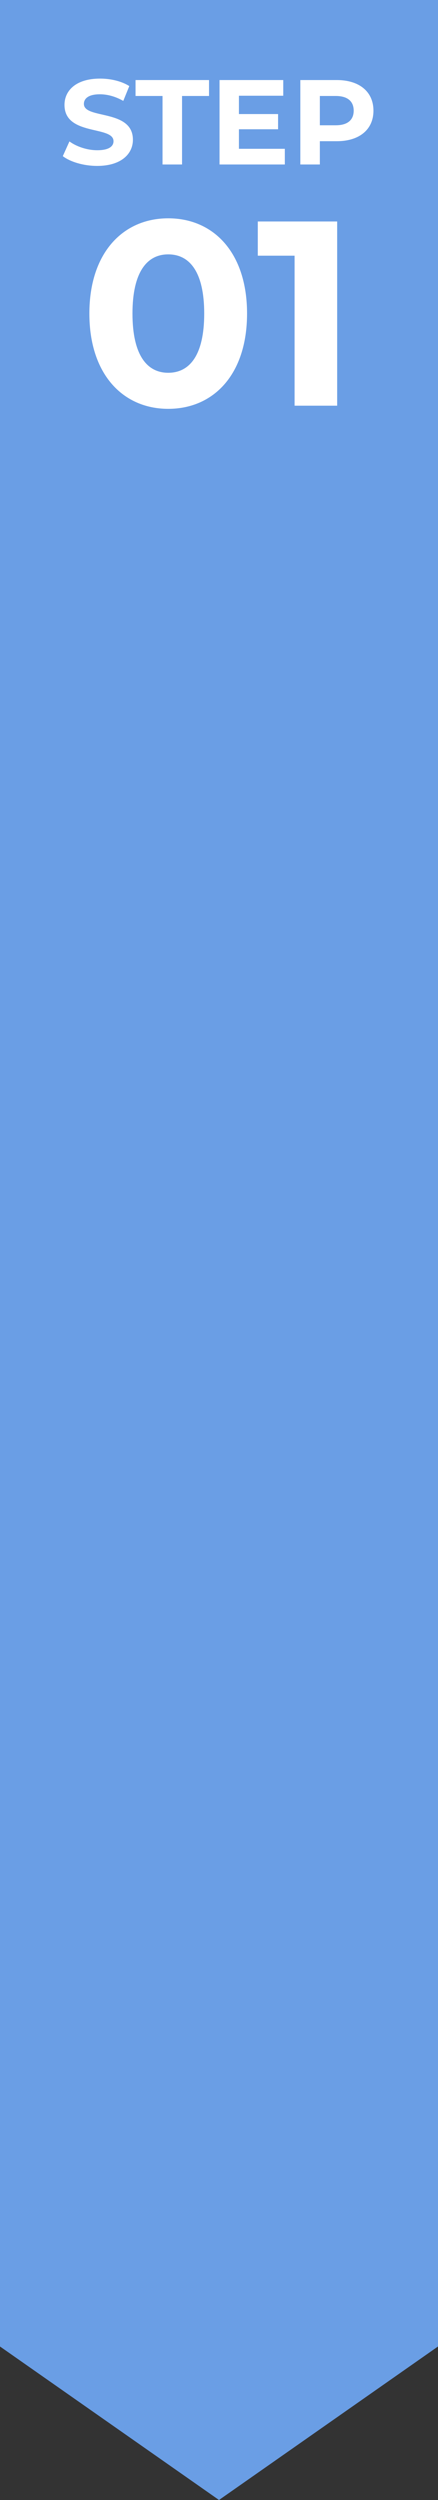 <svg width="40" height="228" viewBox="0 0 40 228" fill="none" xmlns="http://www.w3.org/2000/svg">
<rect x="0" y="0" width="40" height="228" fill="#333333" stroke="none"/>
<path d="M0 0H40V214L20 228L0 214V0Z" fill="#6A9EE5"/>
<path d="M30.761 7.301C32.818 7.301 34.105 8.368 34.105 10.095C34.105 11.811 32.818 12.878 30.761 12.878H29.21V15.001H27.428V7.301H30.761ZM30.662 11.426C31.751 11.426 32.301 10.931 32.301 10.095C32.301 9.248 31.751 8.753 30.662 8.753H29.21V11.426H30.662Z" fill="white"/>
<path d="M21.82 13.571H26.011V15.001H20.049V7.301H25.868V8.731H21.82V10.403H25.395V11.789H21.82V13.571Z" fill="white"/>
<path d="M14.843 15.001V8.753H12.379V7.301H19.089V8.753H16.625V15.001H14.843Z" fill="white"/>
<path d="M8.871 15.132C7.65 15.132 6.418 14.769 5.736 14.241L6.341 12.899C6.99 13.372 7.958 13.702 8.882 13.702C9.938 13.702 10.367 13.35 10.367 12.877C10.367 11.436 5.89 12.426 5.89 9.566C5.89 8.257 6.946 7.168 9.135 7.168C10.103 7.168 11.093 7.399 11.808 7.85L11.258 9.203C10.543 8.796 9.806 8.598 9.124 8.598C8.068 8.598 7.661 8.994 7.661 9.478C7.661 10.897 12.138 9.918 12.138 12.745C12.138 14.032 11.071 15.132 8.871 15.132Z" fill="white"/>
<path d="M23.543 20.199H30.791V36.999H26.903V23.319H23.543V20.199Z" fill="white"/>
<path d="M15.362 37.286C11.234 37.286 8.162 34.142 8.162 28.598C8.162 23.054 11.234 19.91 15.362 19.91C19.514 19.91 22.562 23.054 22.562 28.598C22.562 34.142 19.514 37.286 15.362 37.286ZM15.362 33.998C17.306 33.998 18.65 32.414 18.65 28.598C18.65 24.782 17.306 23.198 15.362 23.198C13.442 23.198 12.098 24.782 12.098 28.598C12.098 32.414 13.442 33.998 15.362 33.998Z" fill="white"/>
</svg>
